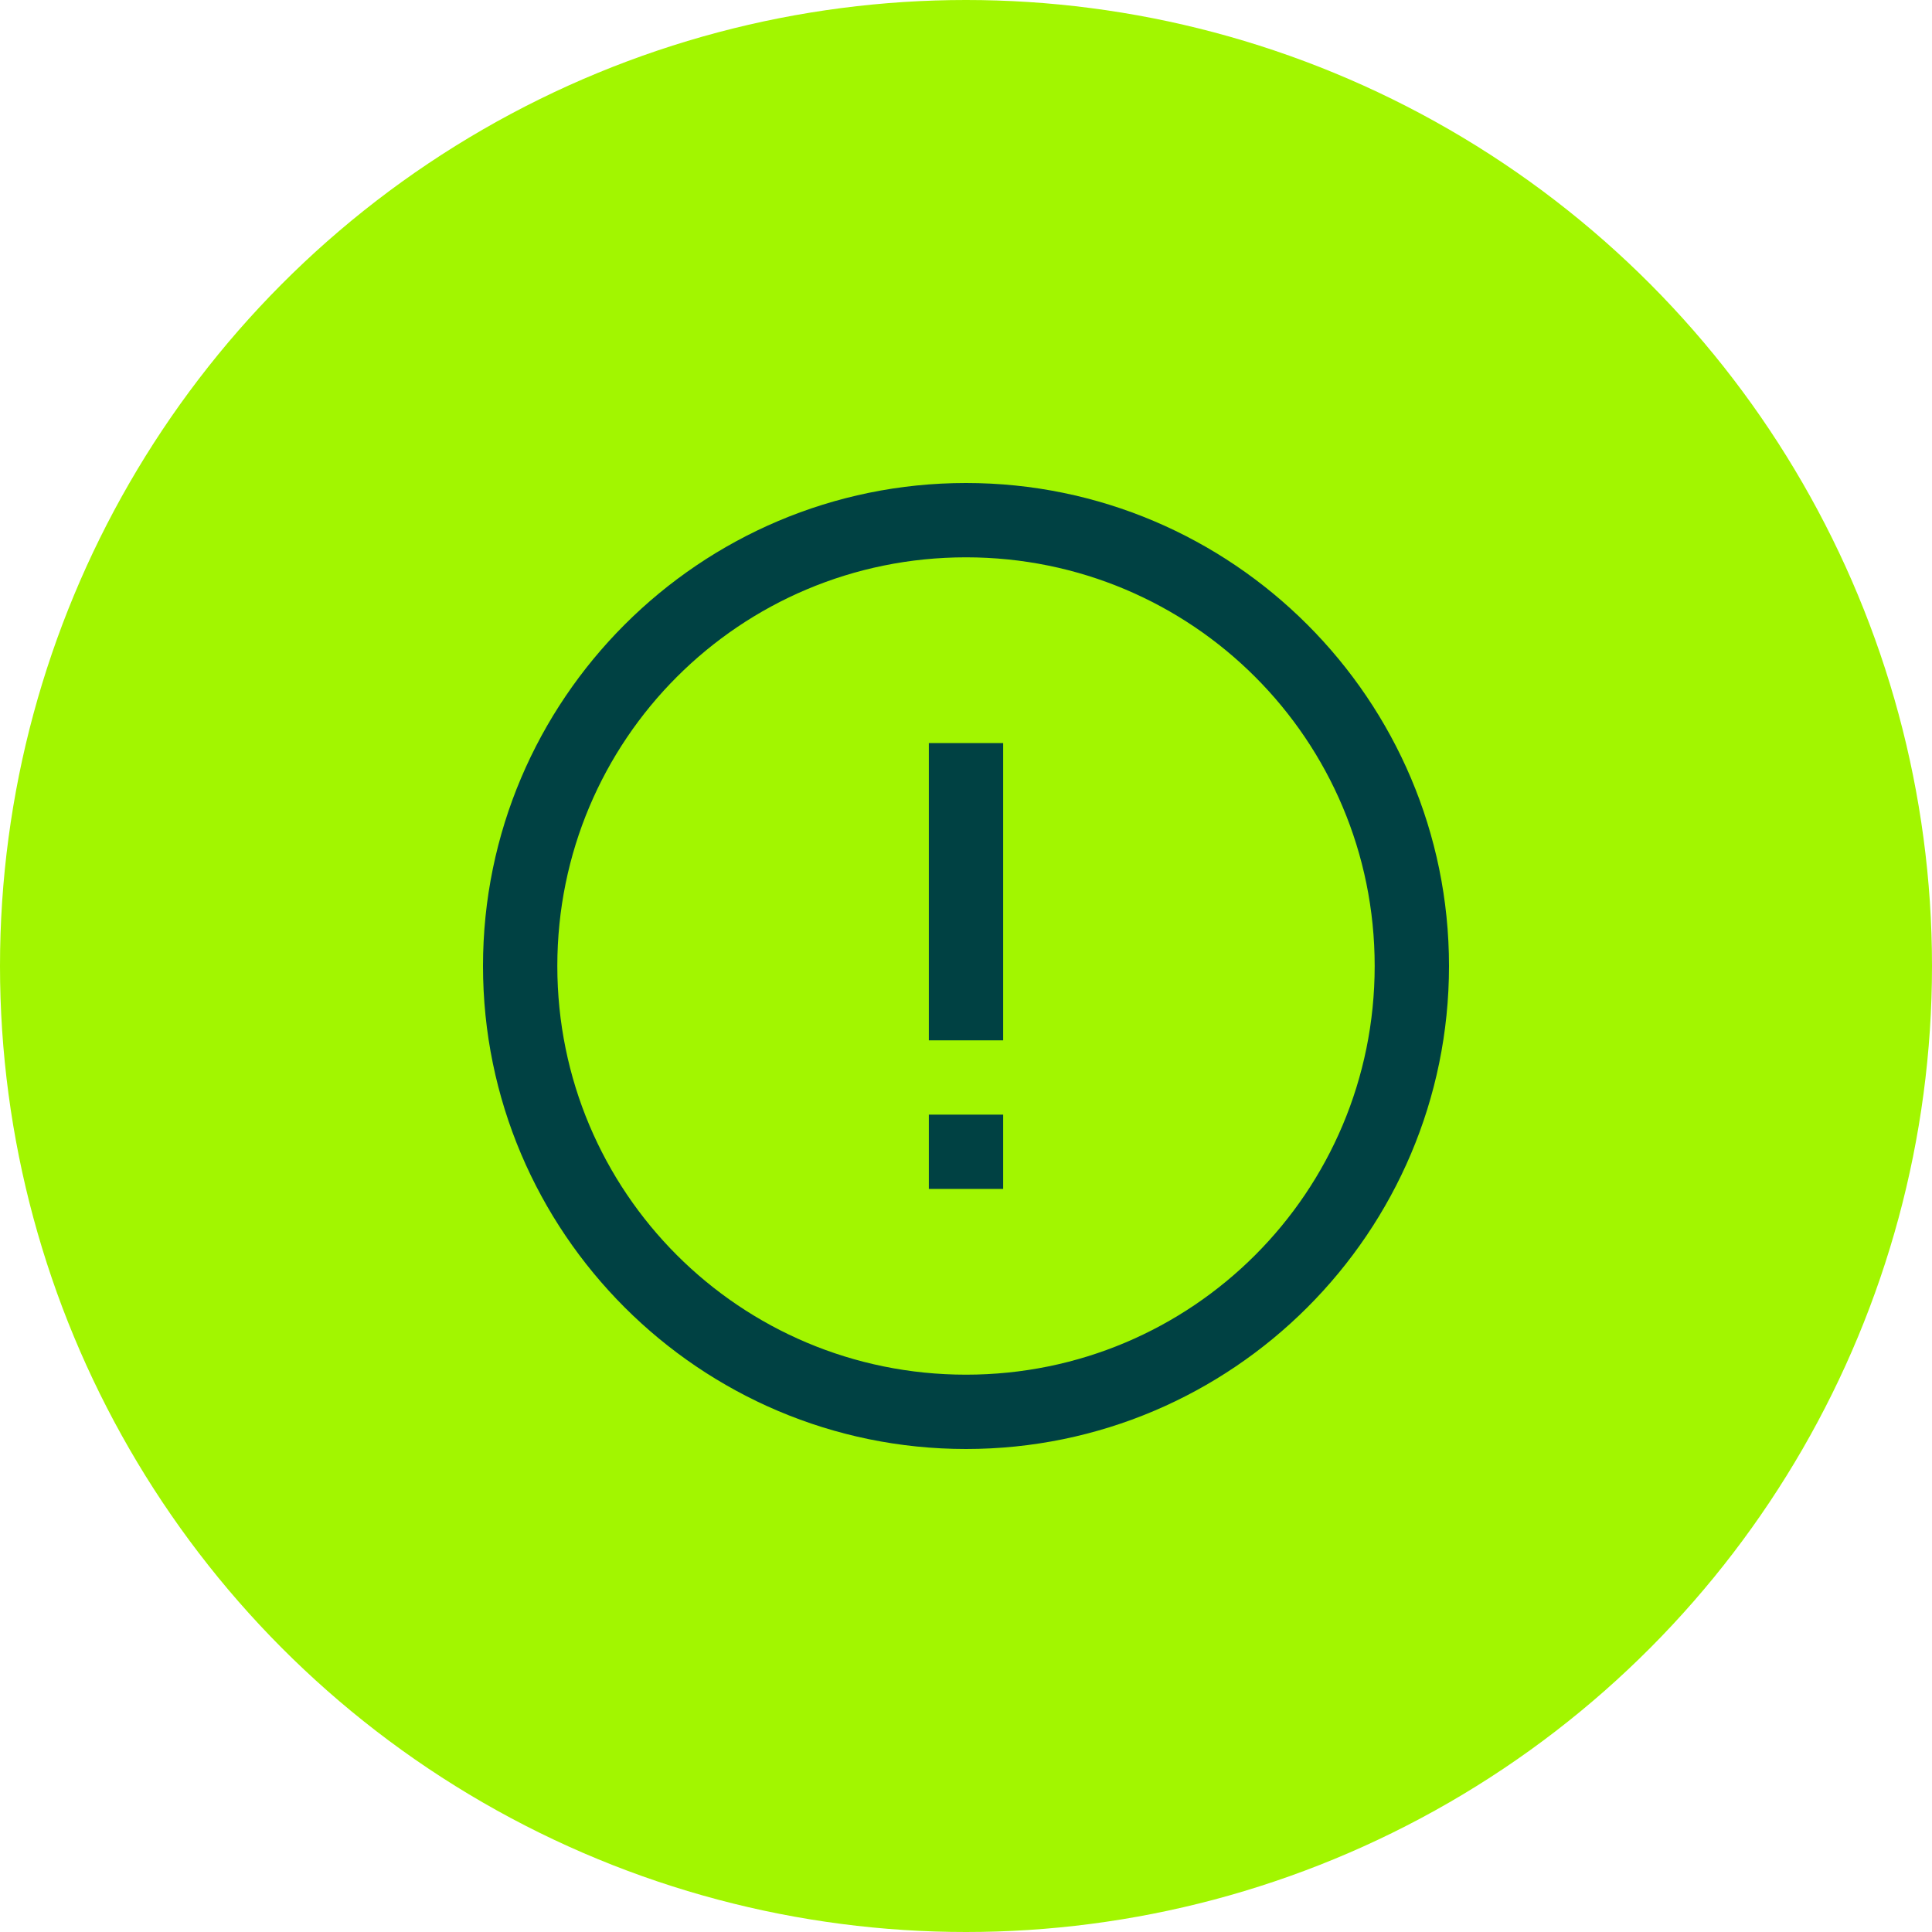 <?xml version="1.0" encoding="UTF-8"?> <svg xmlns="http://www.w3.org/2000/svg" width="64" height="64" viewBox="0 0 64 64" fill="none"><circle cx="32" cy="32" r="32" fill="#A2F600"></circle><path d="M32 48C23.178 48 16 40.822 16 32C16 23.178 23.178 16 32 16C40.822 16 48 23.178 48 32C48 40.822 40.822 48 32 48ZM32 45.538C39.49 45.538 45.538 39.49 45.538 32C45.538 24.51 39.49 18.462 32 18.462C24.51 18.462 18.462 24.51 18.462 32C18.462 39.49 24.51 45.538 32 45.538ZM30.769 39.385V36.923H33.231V39.385H30.769ZM30.769 34.462V24.615H33.231V34.462H30.769Z" fill="#004143"></path></svg> 